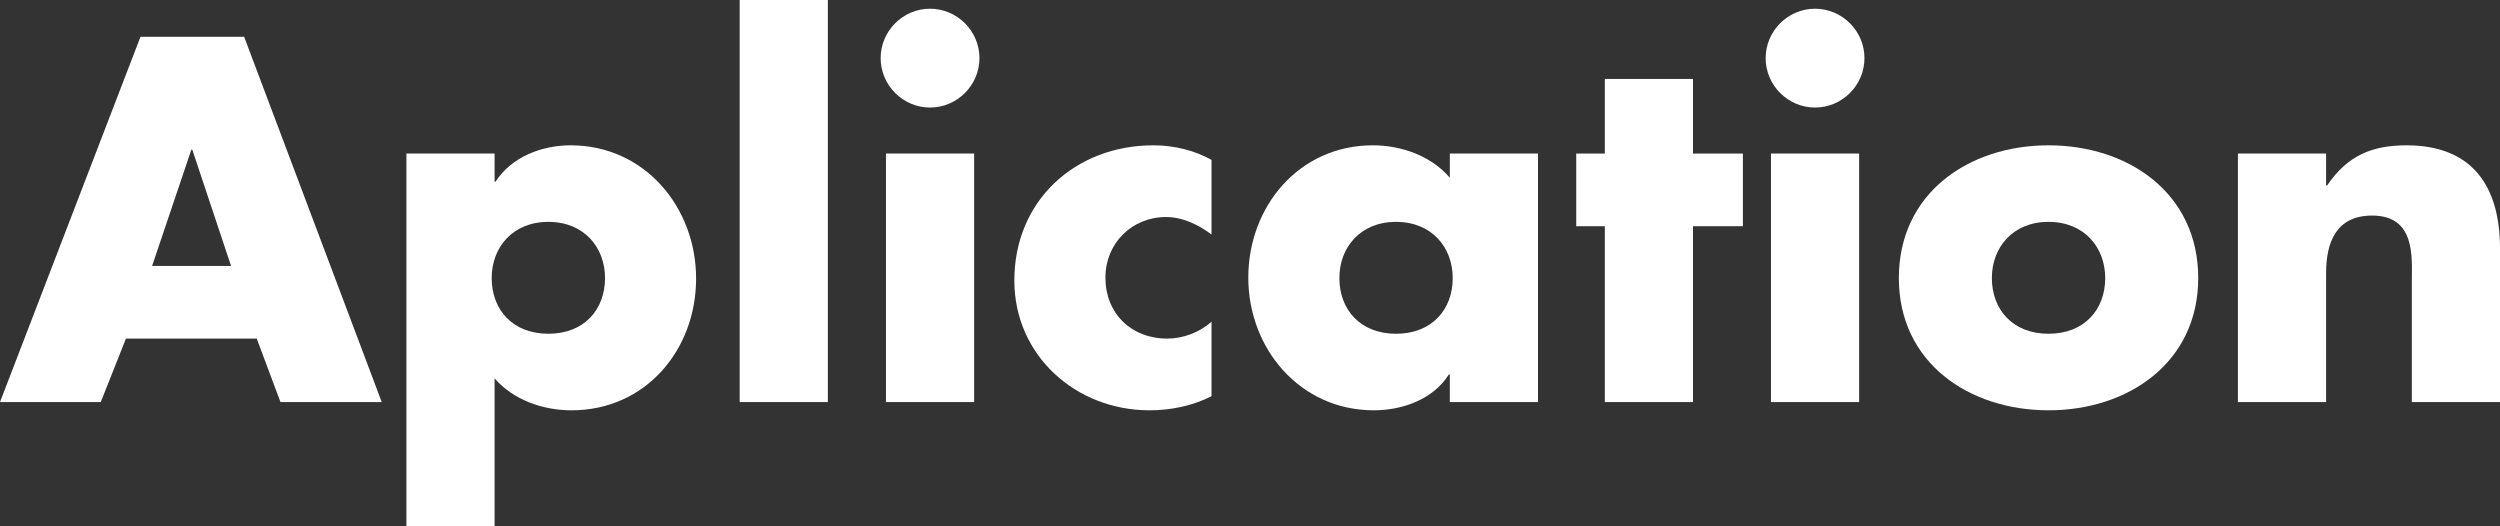 <?xml version="1.0" encoding="UTF-8"?>
<svg id="a" xmlns="http://www.w3.org/2000/svg" width="412.872" height="86.881" viewBox="0 0 412.872 86.881">
  <rect x="0" y="0" width="412.872" height="86.881" fill="#333333" stroke="none"/>
  <defs>
    <style>
      .b {
        fill: #fff;
        stroke-width: 0px;
      }
    </style>
  </defs>
  <path class="b" d="m20.8,55.92l-4.16,10.48H0L23.2,6.079h17.121l22.721,60.321h-16.721l-3.92-10.48s-21.601,0-21.601,0Zm10.96-31.2h-.16l-6.48,19.2h13.04s-6.4-19.2-6.4-19.2Z"/>
  <path class="b" d="m81.68,30h.16c2.64-4.08,7.6-6.001,12.4-6.001,12.24,0,20.72,10.24,20.72,22.001,0,11.84-8.4,21.761-20.561,21.761-4.72,0-9.6-1.681-12.72-5.28v24.4h-14.56V25.359h14.56v4.641h0Zm-.48,15.92c0,5.2,3.44,9.2,9.36,9.2s9.36-4,9.36-9.2c0-5.04-3.44-9.28-9.36-9.28s-9.36,4.24-9.36,9.28Z"/>
  <path class="b" d="m136.719,66.4h-14.56V0h14.56v66.401h0Z"/>
  <path class="b" d="m161.757,9.599c0,4.48-3.68,8.161-8.16,8.161s-8.16-3.681-8.16-8.161,3.68-8.16,8.16-8.16,8.16,3.681,8.16,8.16Zm-.88,56.802h-14.56V25.359h14.56v41.041h0Z"/>
  <path class="b" d="m200.077,38.72c-2.16-1.6-4.72-2.88-7.52-2.88-5.601,0-10,4.32-10,10,0,5.92,4.24,10.08,10.24,10.08,2.56,0,5.36-1.04,7.28-2.8v12.32c-3.2,1.6-6.72,2.32-10.24,2.32-12.16,0-22.321-9.04-22.321-21.44,0-13.201,10.081-22.321,22.961-22.321,3.36,0,6.72.801,9.6,2.4v12.32h0Z"/>
  <path class="b" d="m253.997,66.4h-14.561v-4.561h-.16c-2.56,4.08-7.6,5.921-12.4,5.921-12.16,0-20.721-10.16-20.721-21.921s8.4-21.841,20.561-21.841c4.721,0,9.681,1.761,12.721,5.36v-4h14.561v41.041h-.001Zm-32.801-20.48c0,5.2,3.439,9.2,9.36,9.2s9.359-4,9.359-9.2c0-5.04-3.439-9.28-9.359-9.28s-9.36,4.24-9.36,9.28Z"/>
  <path class="b" d="m279.595,66.4h-14.561v-29.041h-4.72v-12h4.72v-12.32h14.561v12.32h8.24v12h-8.24v29.041Z"/>
  <path class="b" d="m307.914,9.599c0,4.48-3.68,8.161-8.16,8.161s-8.16-3.681-8.16-8.161,3.681-8.16,8.16-8.16,8.16,3.681,8.16,8.16Zm-.88,56.802h-14.56V25.359h14.56v41.041h0Z"/>
  <path class="b" d="m363.034,45.92c0,13.92-11.521,21.841-24.721,21.841-13.12,0-24.72-7.841-24.72-21.841s11.52-21.921,24.72-21.921,24.721,7.921,24.721,21.921Zm-34.08,0c0,5.2,3.439,9.2,9.359,9.2s9.36-4,9.36-9.2c0-5.04-3.439-9.28-9.36-9.28s-9.359,4.24-9.359,9.28Z"/>
  <path class="b" d="m384.152,30.64h.16c3.36-4.96,7.44-6.641,13.12-6.641,11.041,0,15.44,6.961,15.44,17.041v25.36h-14.56v-20c0-3.921.64-10.801-6.561-10.801-5.92,0-7.601,4.4-7.601,9.521v21.28h-14.56V25.359h14.56v5.28h.002Z"/>
</svg>
